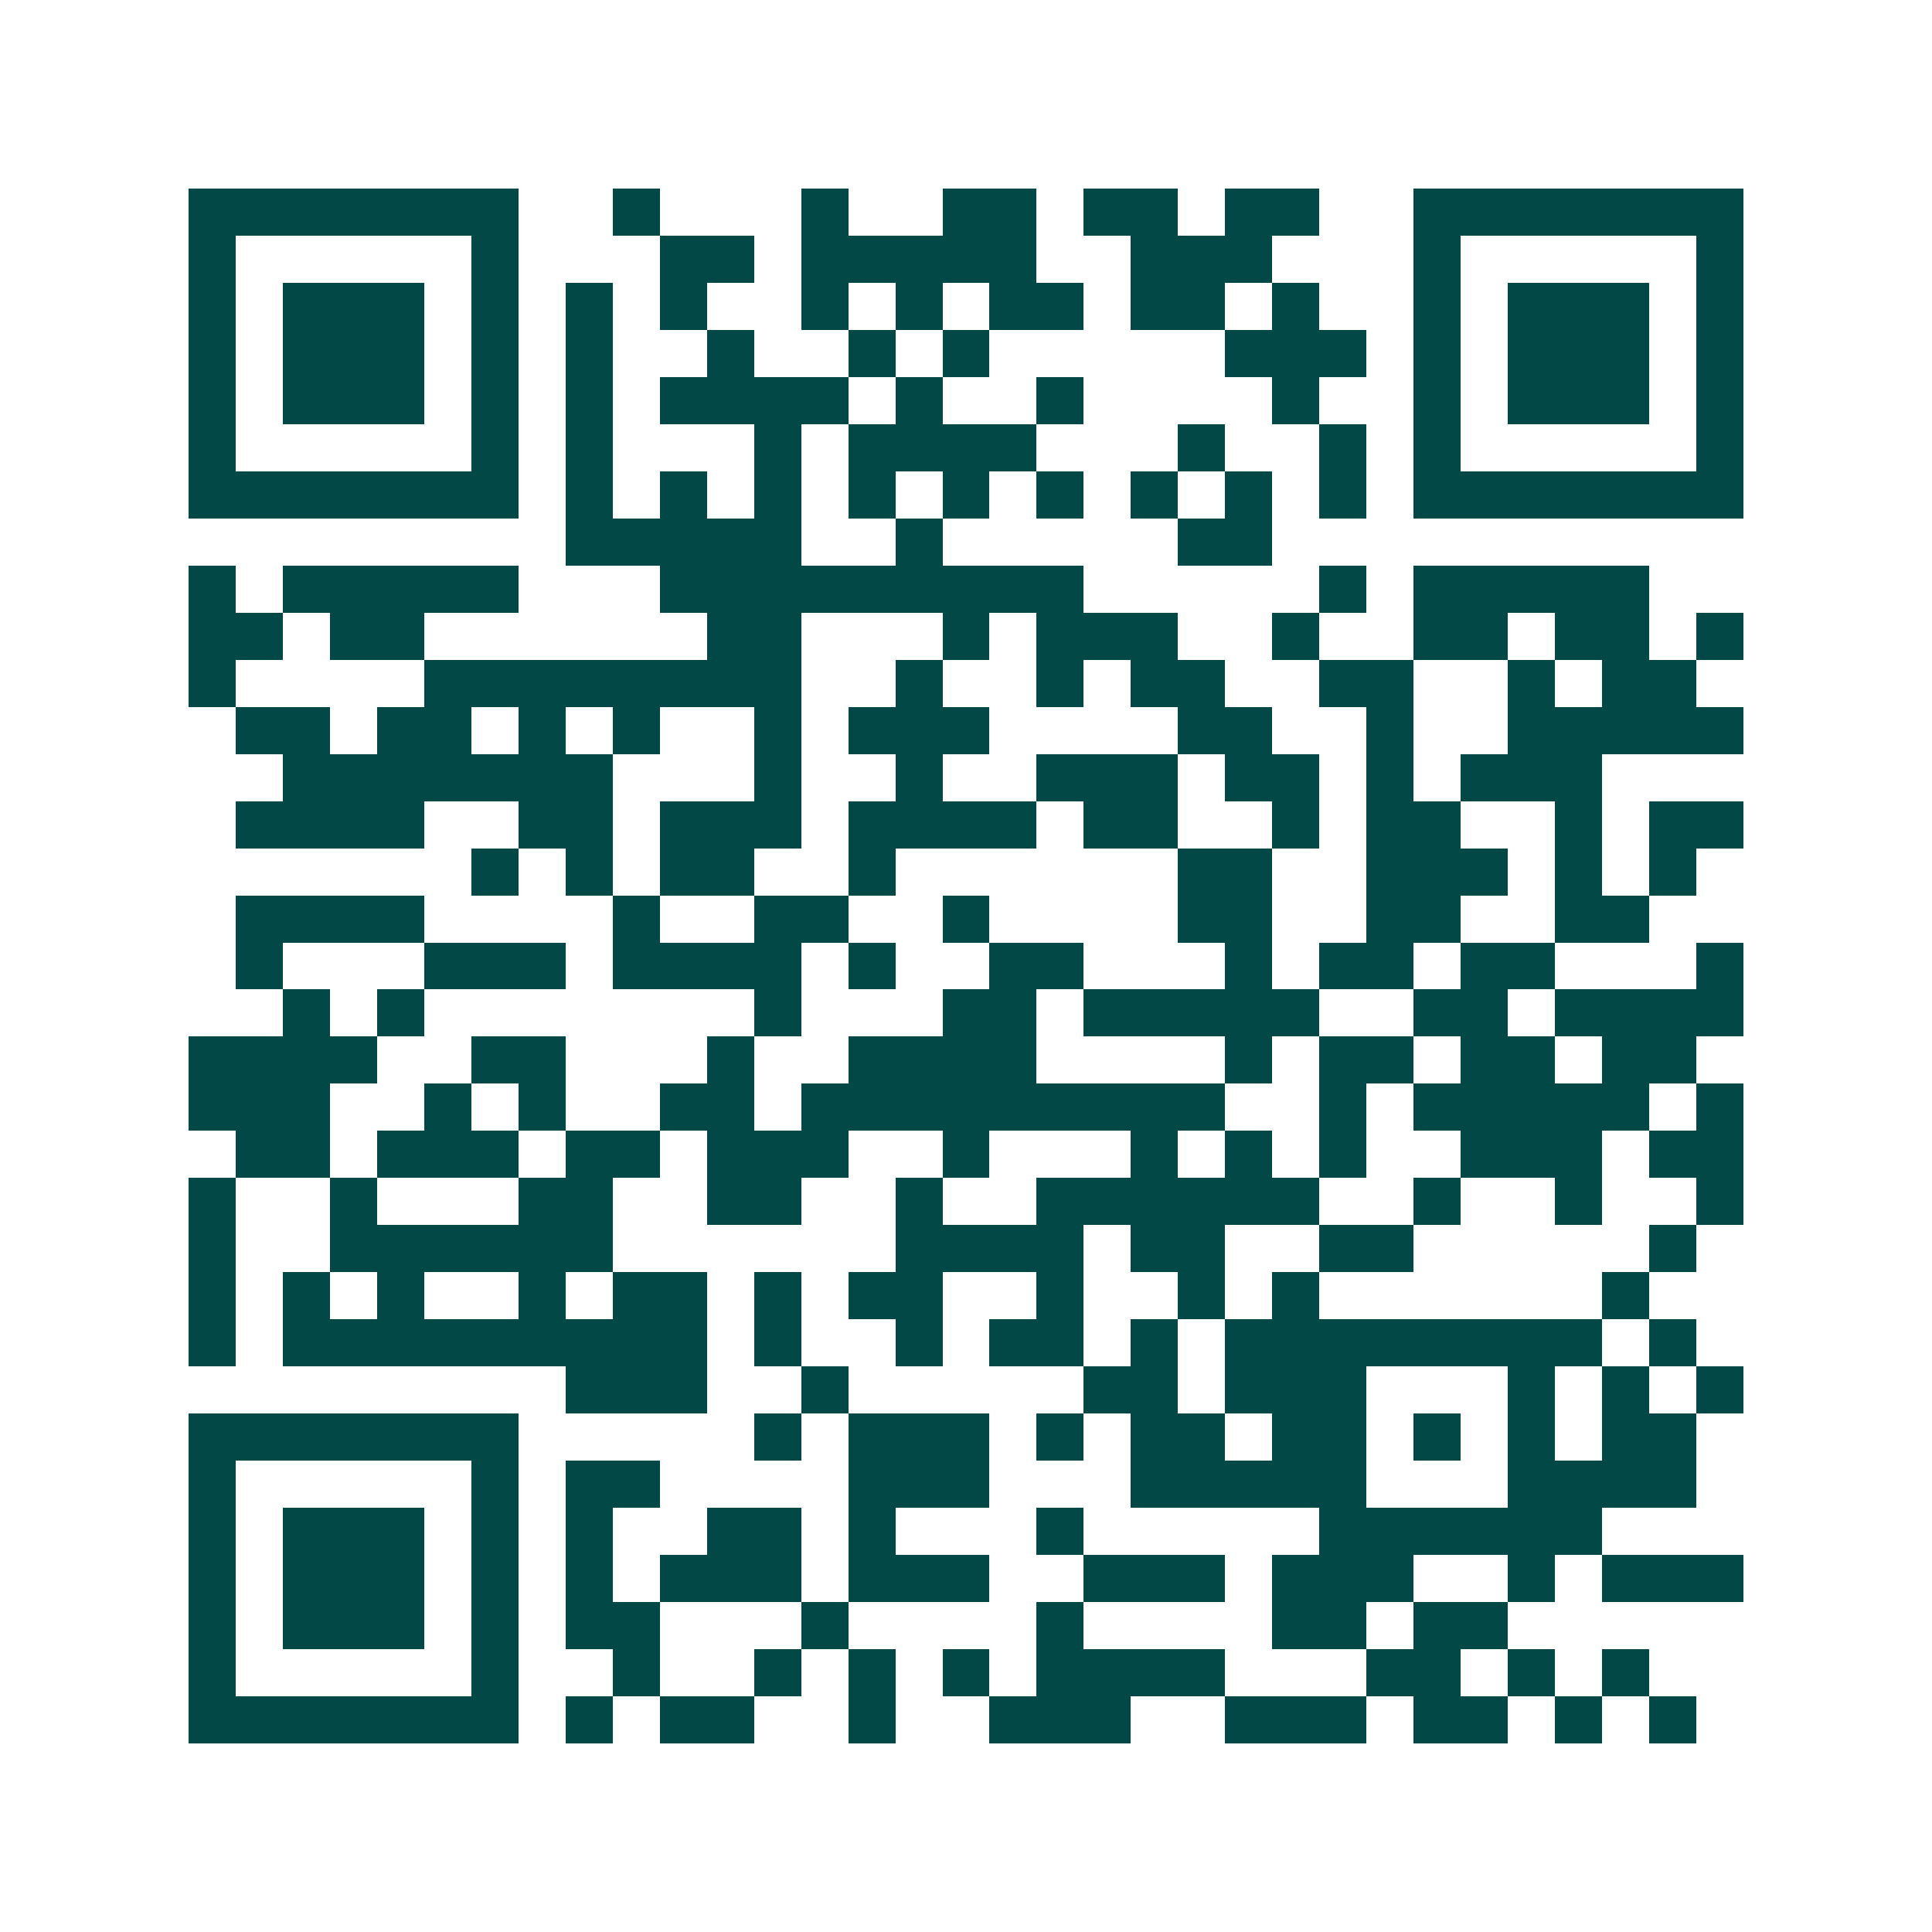 <svg xmlns="http://www.w3.org/2000/svg" width="200" height="200" viewBox="0 0 41 41" shape-rendering="crispEdges"><path fill="#ffffff" d="M0 0h41v41H0z"/><path stroke="#014847" d="M4 4.5h7m2 0h1m3 0h1m2 0h2m1 0h2m1 0h2m2 0h7M4 5.5h1m5 0h1m3 0h2m1 0h5m2 0h3m3 0h1m5 0h1M4 6.5h1m1 0h3m1 0h1m1 0h1m1 0h1m2 0h1m1 0h1m1 0h2m1 0h2m1 0h1m2 0h1m1 0h3m1 0h1M4 7.5h1m1 0h3m1 0h1m1 0h1m2 0h1m2 0h1m1 0h1m5 0h3m1 0h1m1 0h3m1 0h1M4 8.5h1m1 0h3m1 0h1m1 0h1m1 0h4m1 0h1m2 0h1m4 0h1m2 0h1m1 0h3m1 0h1M4 9.5h1m5 0h1m1 0h1m3 0h1m1 0h4m3 0h1m2 0h1m1 0h1m5 0h1M4 10.5h7m1 0h1m1 0h1m1 0h1m1 0h1m1 0h1m1 0h1m1 0h1m1 0h1m1 0h1m1 0h7M12 11.5h5m2 0h1m5 0h2M4 12.5h1m1 0h5m3 0h9m5 0h1m1 0h5M4 13.5h2m1 0h2m6 0h2m3 0h1m1 0h3m2 0h1m2 0h2m1 0h2m1 0h1M4 14.5h1m4 0h8m2 0h1m2 0h1m1 0h2m2 0h2m2 0h1m1 0h2M5 15.5h2m1 0h2m1 0h1m1 0h1m2 0h1m1 0h3m4 0h2m2 0h1m2 0h5M6 16.5h7m3 0h1m2 0h1m2 0h3m1 0h2m1 0h1m1 0h3M5 17.5h4m2 0h2m1 0h3m1 0h4m1 0h2m2 0h1m1 0h2m2 0h1m1 0h2M10 18.5h1m1 0h1m1 0h2m2 0h1m6 0h2m2 0h3m1 0h1m1 0h1M5 19.5h4m4 0h1m2 0h2m2 0h1m4 0h2m2 0h2m2 0h2M5 20.5h1m3 0h3m1 0h4m1 0h1m2 0h2m3 0h1m1 0h2m1 0h2m3 0h1M6 21.5h1m1 0h1m7 0h1m3 0h2m1 0h5m2 0h2m1 0h4M4 22.5h4m2 0h2m3 0h1m2 0h4m4 0h1m1 0h2m1 0h2m1 0h2M4 23.5h3m2 0h1m1 0h1m2 0h2m1 0h9m2 0h1m1 0h5m1 0h1M5 24.5h2m1 0h3m1 0h2m1 0h3m2 0h1m3 0h1m1 0h1m1 0h1m2 0h3m1 0h2M4 25.5h1m2 0h1m3 0h2m2 0h2m2 0h1m2 0h6m2 0h1m2 0h1m2 0h1M4 26.5h1m2 0h6m6 0h4m1 0h2m2 0h2m5 0h1M4 27.5h1m1 0h1m1 0h1m2 0h1m1 0h2m1 0h1m1 0h2m2 0h1m2 0h1m1 0h1m6 0h1M4 28.5h1m1 0h9m1 0h1m2 0h1m1 0h2m1 0h1m1 0h8m1 0h1M12 29.5h3m2 0h1m5 0h2m1 0h3m3 0h1m1 0h1m1 0h1M4 30.5h7m5 0h1m1 0h3m1 0h1m1 0h2m1 0h2m1 0h1m1 0h1m1 0h2M4 31.5h1m5 0h1m1 0h2m4 0h3m3 0h5m3 0h4M4 32.5h1m1 0h3m1 0h1m1 0h1m2 0h2m1 0h1m3 0h1m5 0h6M4 33.5h1m1 0h3m1 0h1m1 0h1m1 0h3m1 0h3m2 0h3m1 0h3m2 0h1m1 0h3M4 34.5h1m1 0h3m1 0h1m1 0h2m3 0h1m4 0h1m4 0h2m1 0h2M4 35.5h1m5 0h1m2 0h1m2 0h1m1 0h1m1 0h1m1 0h4m3 0h2m1 0h1m1 0h1M4 36.5h7m1 0h1m1 0h2m2 0h1m2 0h3m2 0h3m1 0h2m1 0h1m1 0h1"/></svg>
